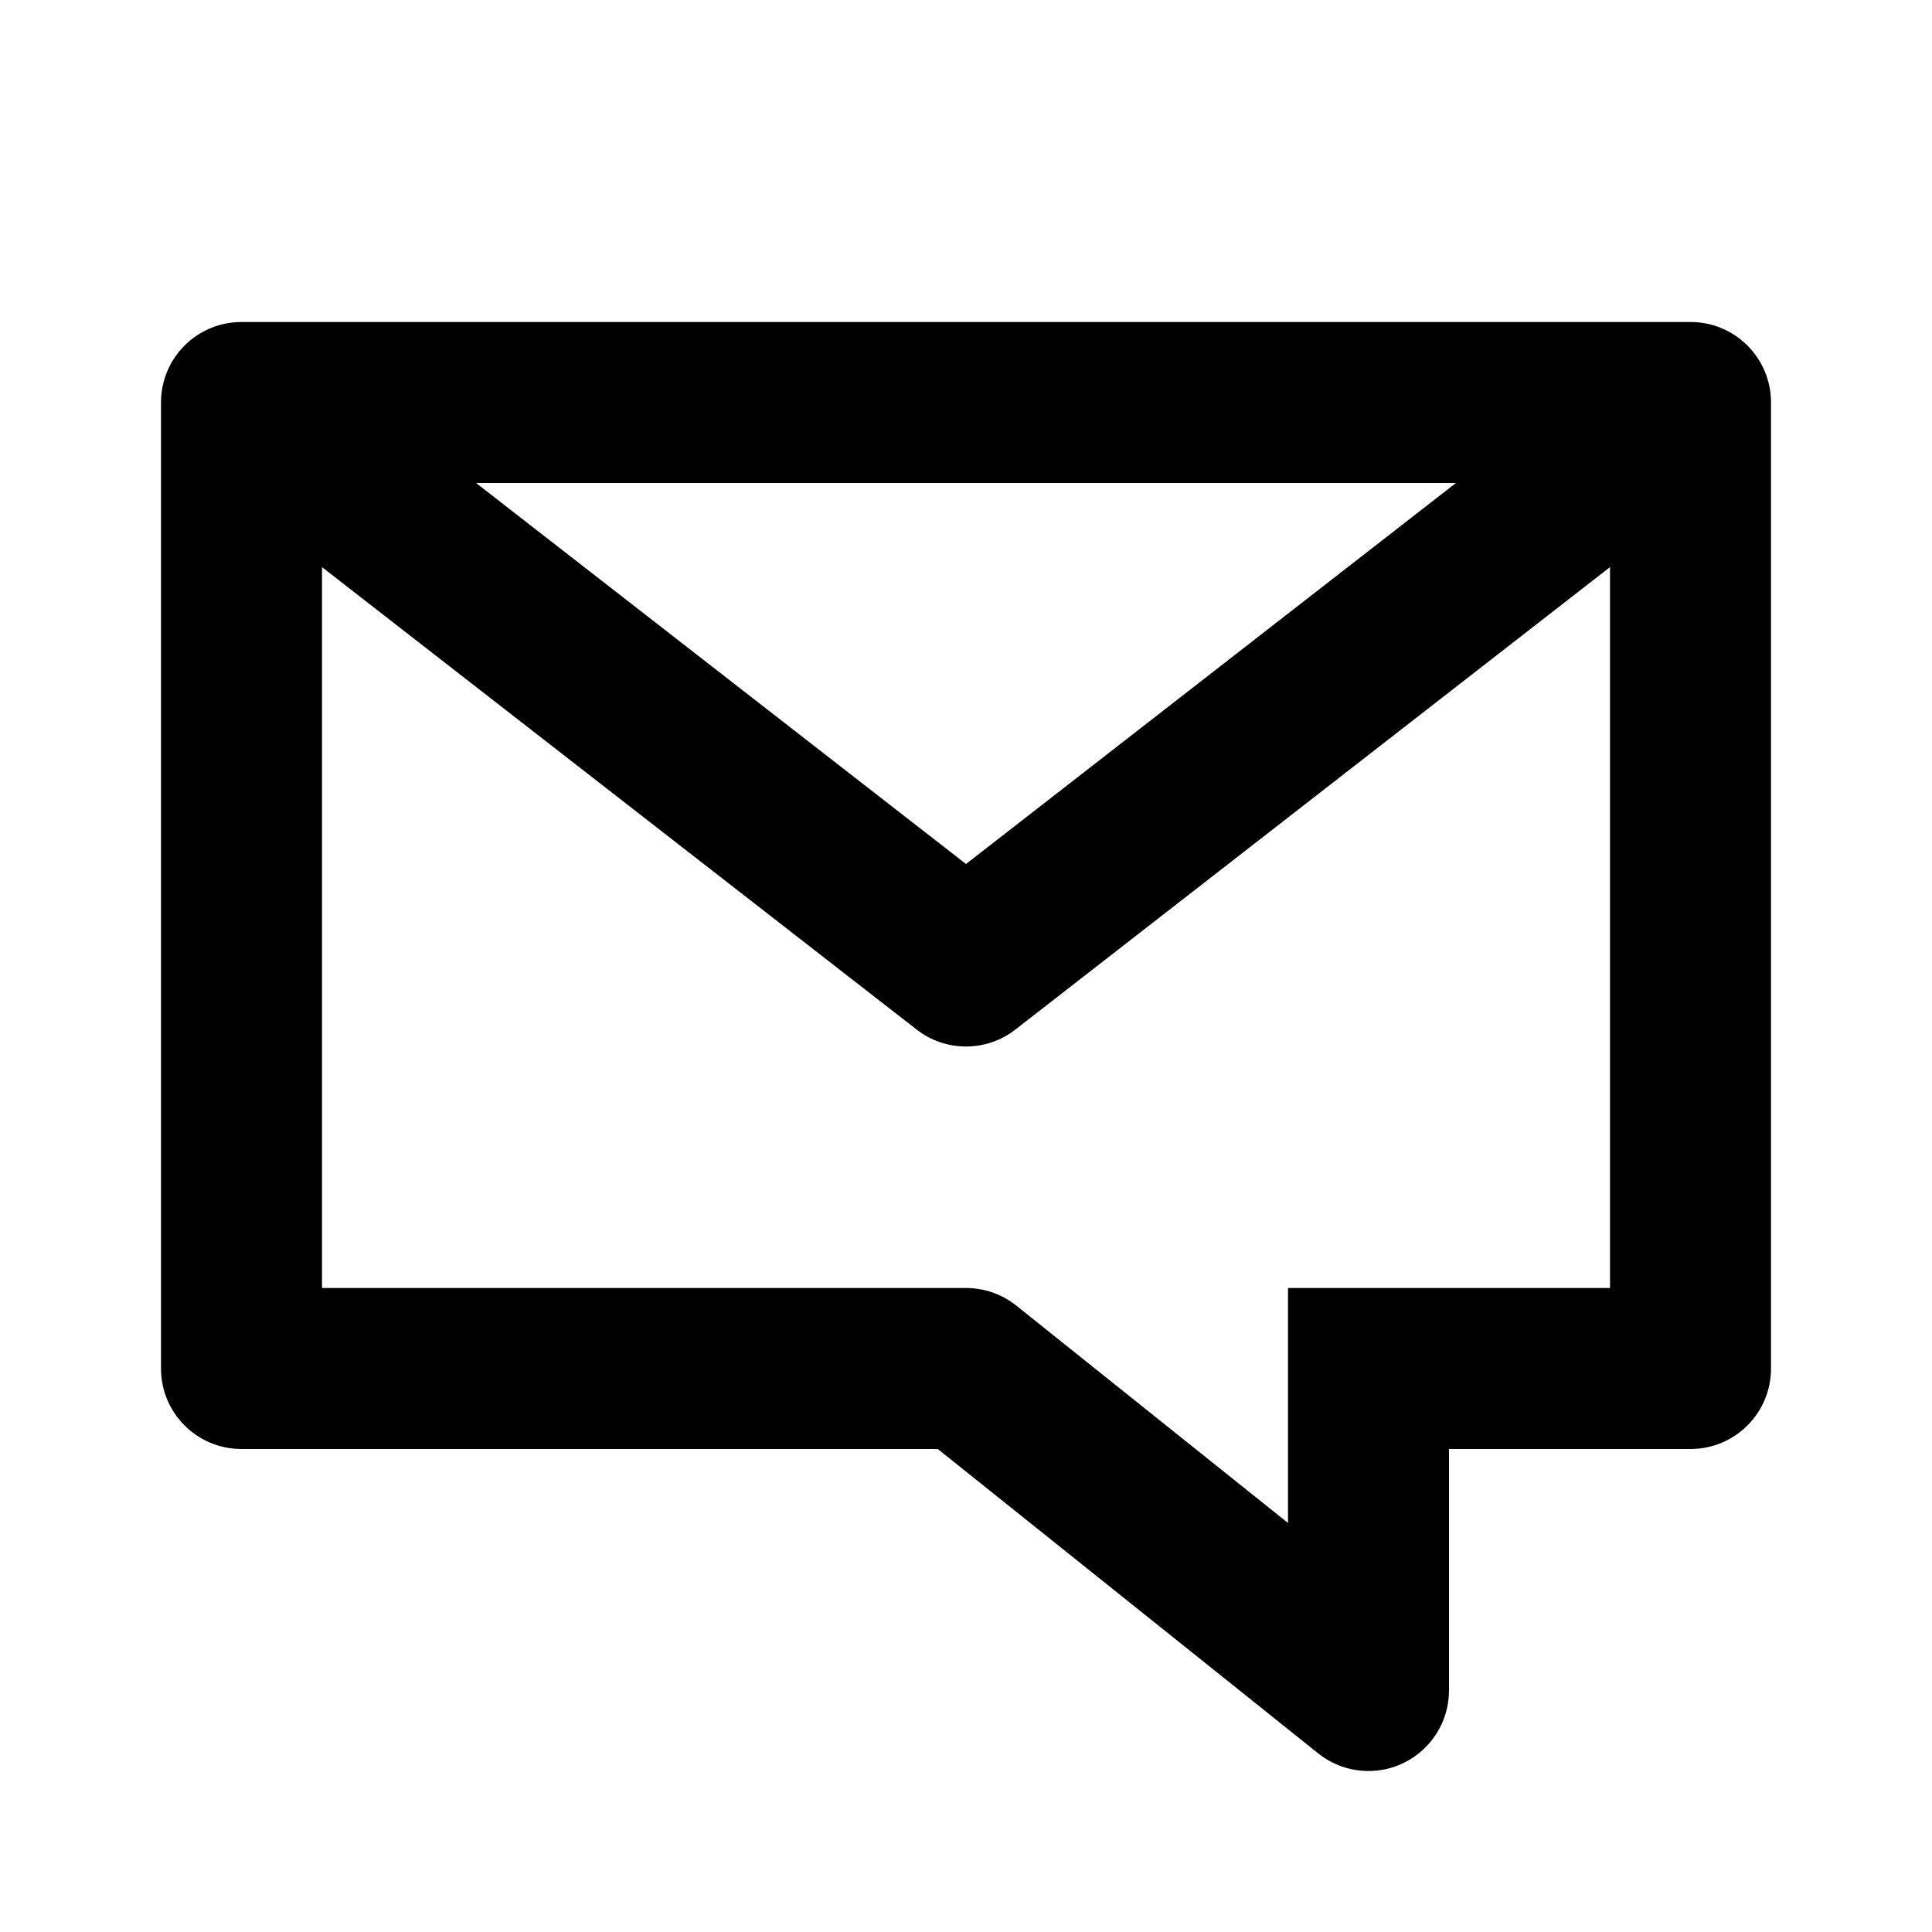 <svg xmlns="http://www.w3.org/2000/svg" viewBox="0 0 24 24" aria-hidden="true" focusable="false"><path d="M21,4H3C2.447,4,2,4.447,2,5v12c0,0.553,0.447,1,1,1h8.649l4.726,3.781C16.556,21.926,16.777,22,17,22 c0.147,0,0.296-0.032,0.434-0.099C17.779,21.734,18,21.385,18,21v-3h3c0.553,0,1-0.447,1-1V5C22,4.447,21.553,4,21,4z M18.086,6 L12,10.733L5.914,6H18.086z M17,16h-1v1v1.919l-3.375-2.7C12.447,16.077,12.228,16,12,16H4V7.045l7.386,5.744 C11.566,12.93,11.783,13,12,13s0.434-0.07,0.614-0.211L20,7.045V16H17z"></path></svg>